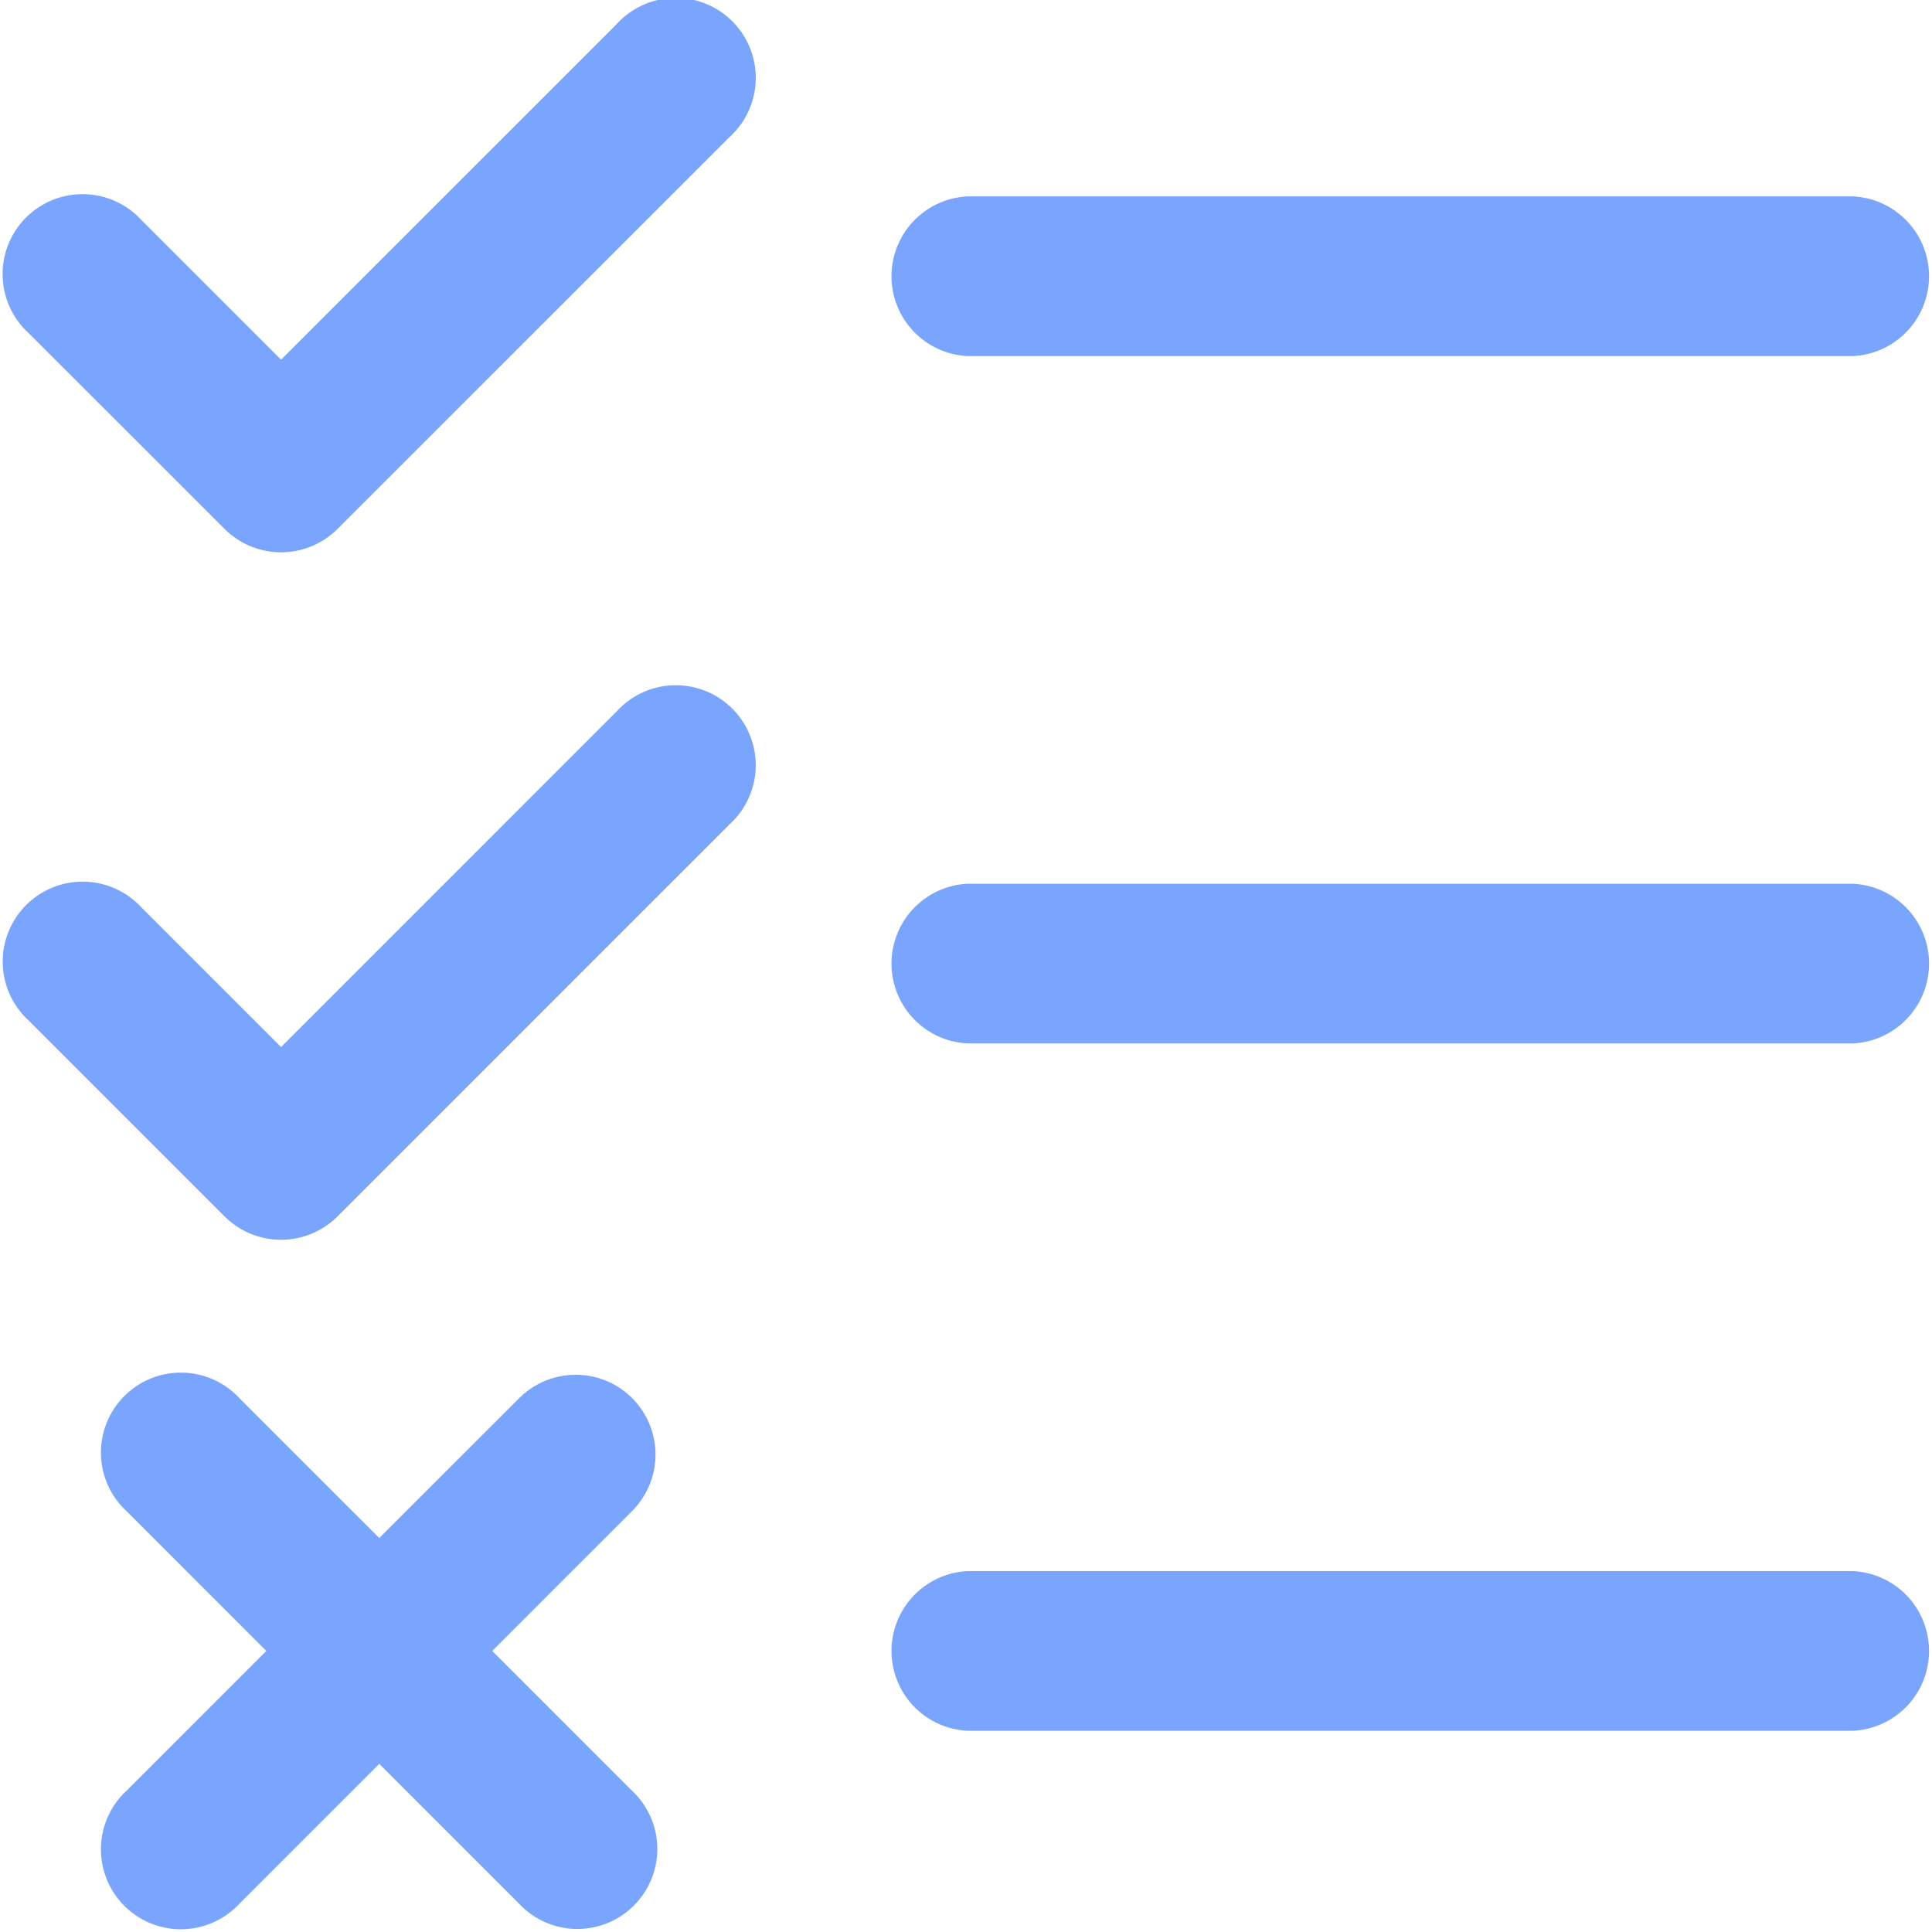 <?xml version="1.0" encoding="UTF-8"?>
<svg xmlns="http://www.w3.org/2000/svg" width="62.849" height="62.849" viewBox="0 0 62.849 62.849">
  <path id="checklist-x" d="M2.968,11.615A1.6,1.6,0,1,1,5.226,9.356l5.259,5.259L22.134,2.968a1.6,1.6,0,1,1,2.259,2.259L11.615,18a1.6,1.6,0,0,1-2.258,0Zm29.878.468H61.594a1.6,1.6,0,0,0,0-3.194H32.846a1.6,1.6,0,0,0,0,3.194ZM2.968,33.975l6.389,6.389a1.6,1.6,0,0,0,2.258,0L24.392,27.586a1.6,1.6,0,1,0-2.259-2.259L10.486,36.976,5.226,31.716a1.6,1.6,0,1,0-2.259,2.259Zm29.878.468H61.594a1.6,1.6,0,0,0,0-3.194H32.846a1.6,1.6,0,0,0,0,3.194Zm0,22.36H61.594a1.6,1.6,0,0,0,0-3.194H32.846a1.6,1.6,0,0,0,0,3.194ZM21.2,47.688a1.6,1.6,0,0,0-2.258,0L13.68,52.947,8.421,47.688a1.6,1.6,0,1,0-2.259,2.259l5.259,5.259L6.162,60.465a1.6,1.6,0,1,0,2.259,2.259l5.259-5.259,5.259,5.259A1.6,1.6,0,1,0,21.2,60.465l-5.259-5.259L21.2,49.946A1.6,1.6,0,0,0,21.2,47.688Z" transform="translate(-1.343 -1.5)" fill="#79a5ff" stroke="#79a5ff" stroke-width="2"></path>
</svg>

